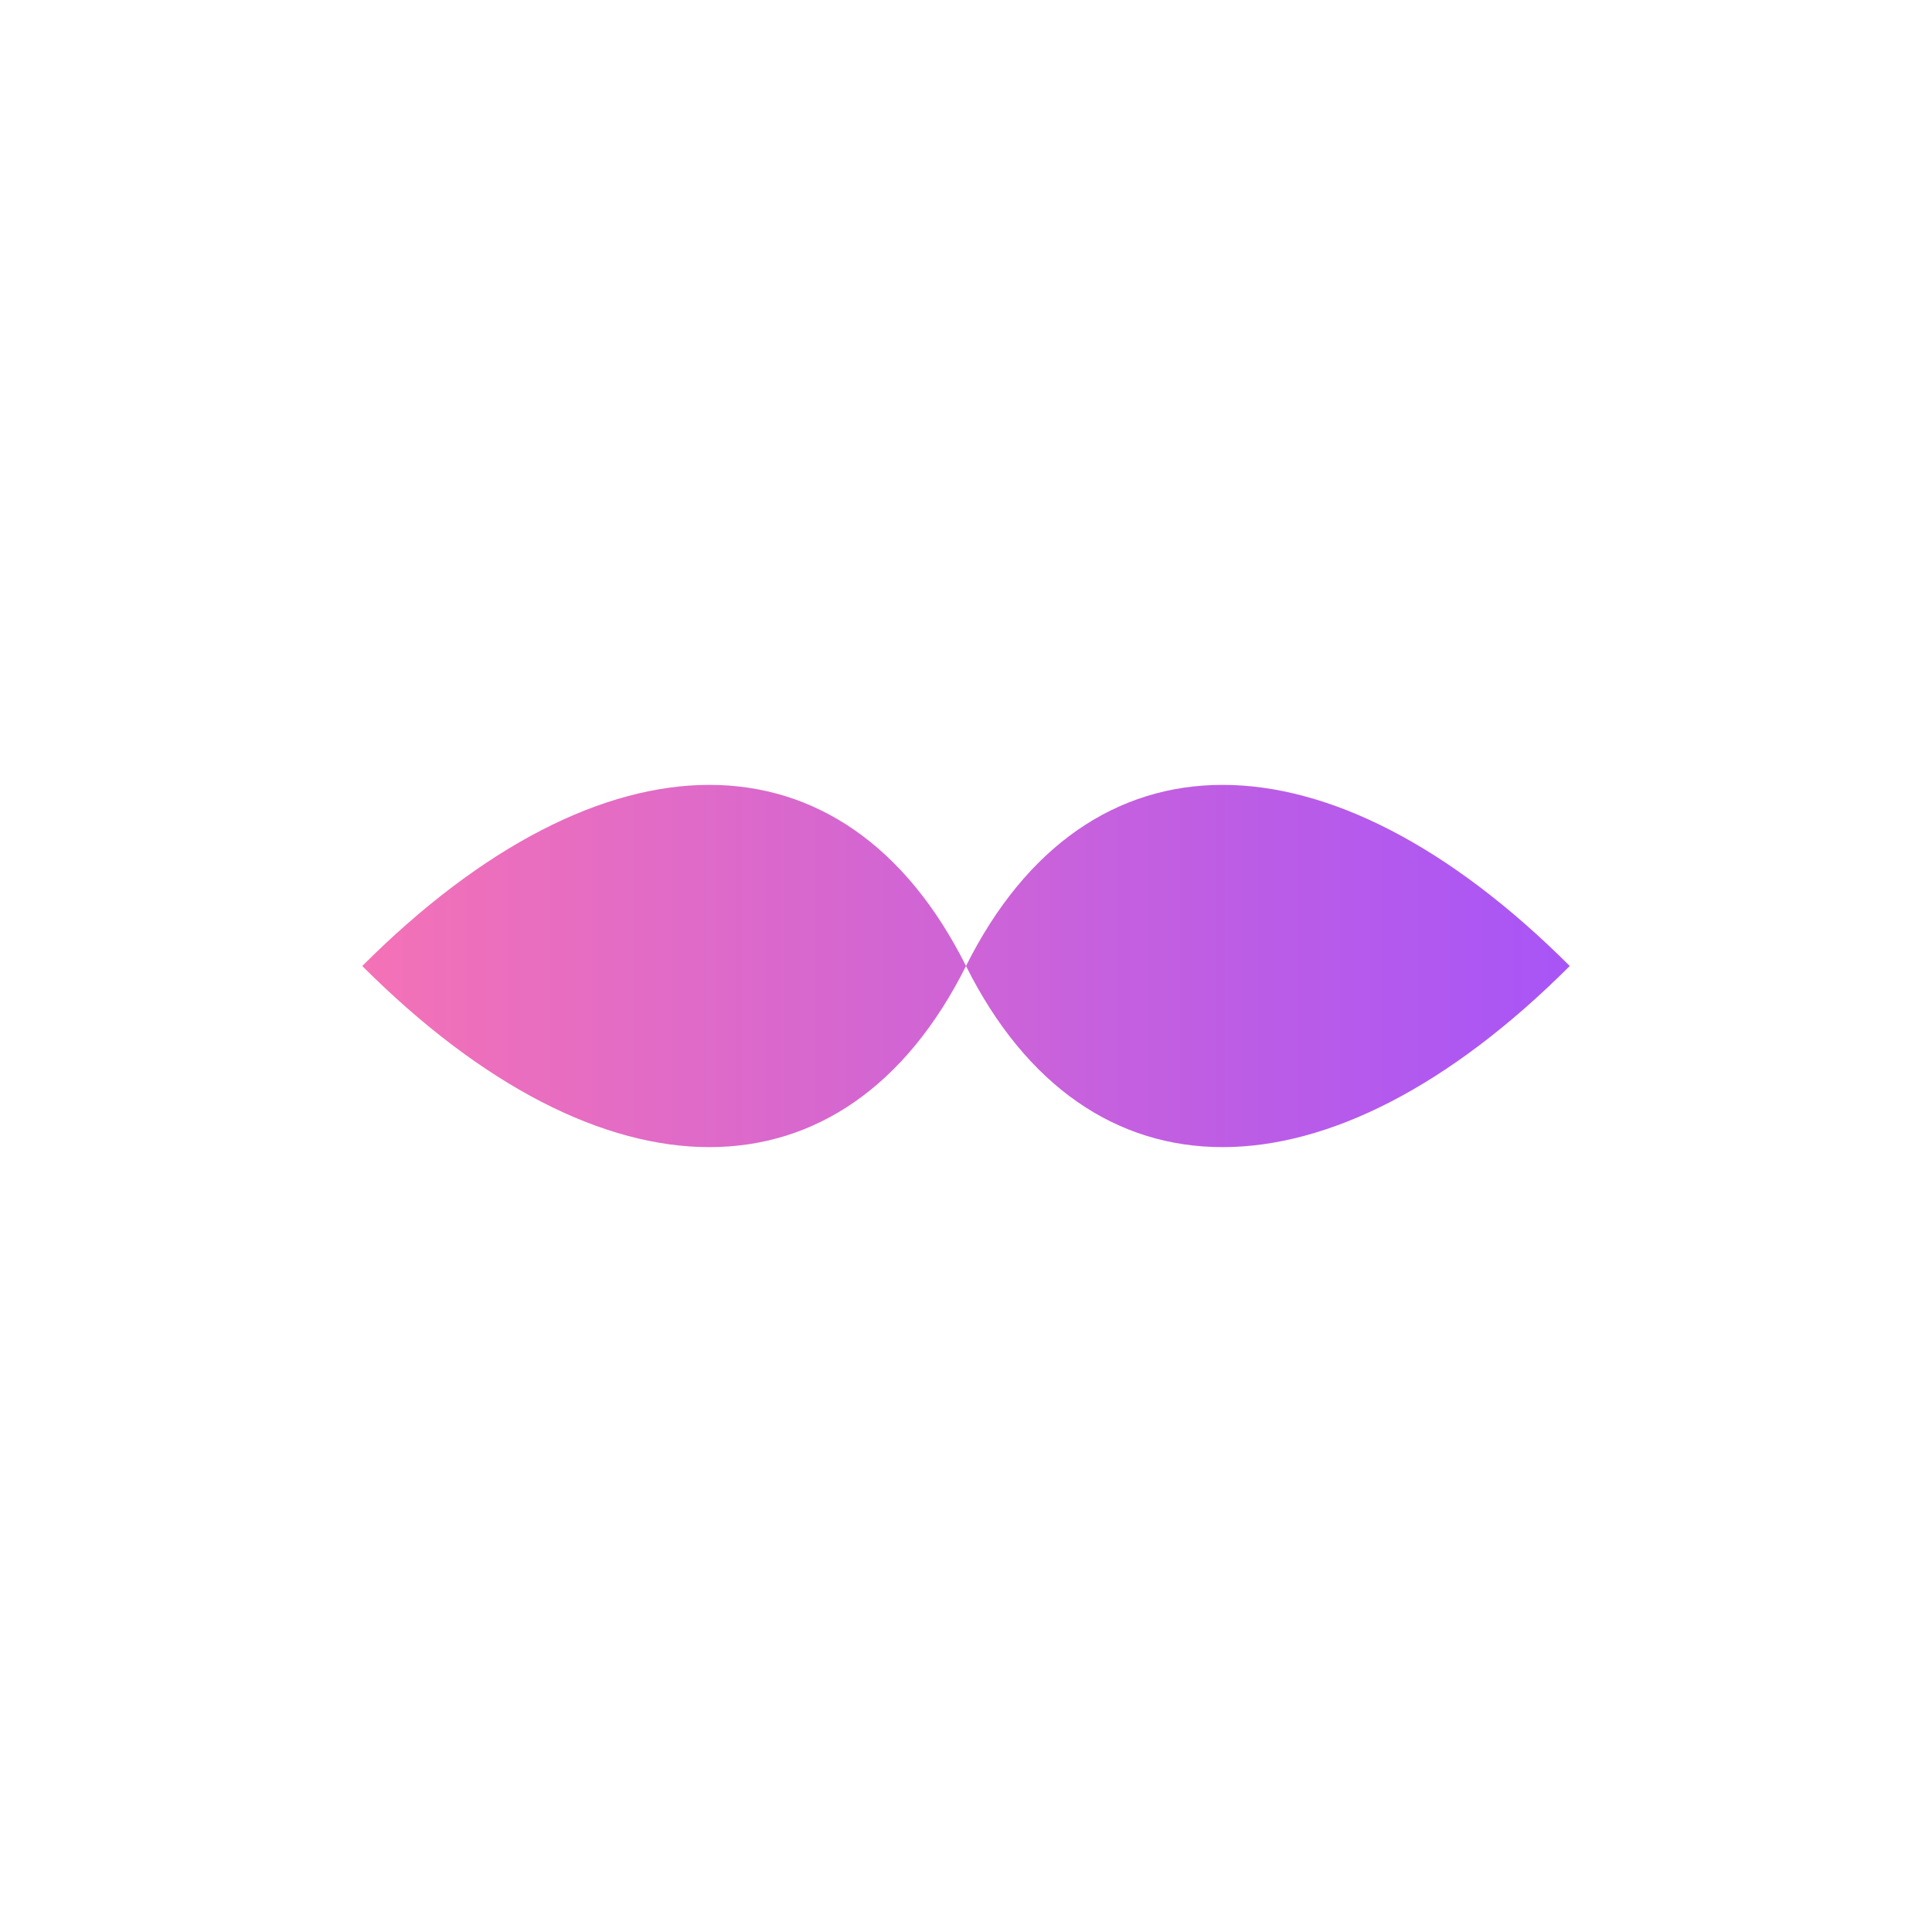 <?xml version="1.0" encoding="UTF-8"?>
<svg width="256" height="256" viewBox="0 0 256 256" xmlns="http://www.w3.org/2000/svg">
  <defs>
    <linearGradient id="grad1" x1="0%" y1="0%" x2="100%" y2="0%">
      <stop offset="0%" style="stop-color:#f472b6;stop-opacity:1" />
      <stop offset="100%" style="stop-color:#a855f7;stop-opacity:1" />
    </linearGradient>
  </defs>
  <path d="M48 128 C80 96 112 96 128 128 C144 96 176 96 208 128 C176 160 144 160 128 128 C112 160 80 160 48 128" fill="url(#grad1)"/>
</svg>